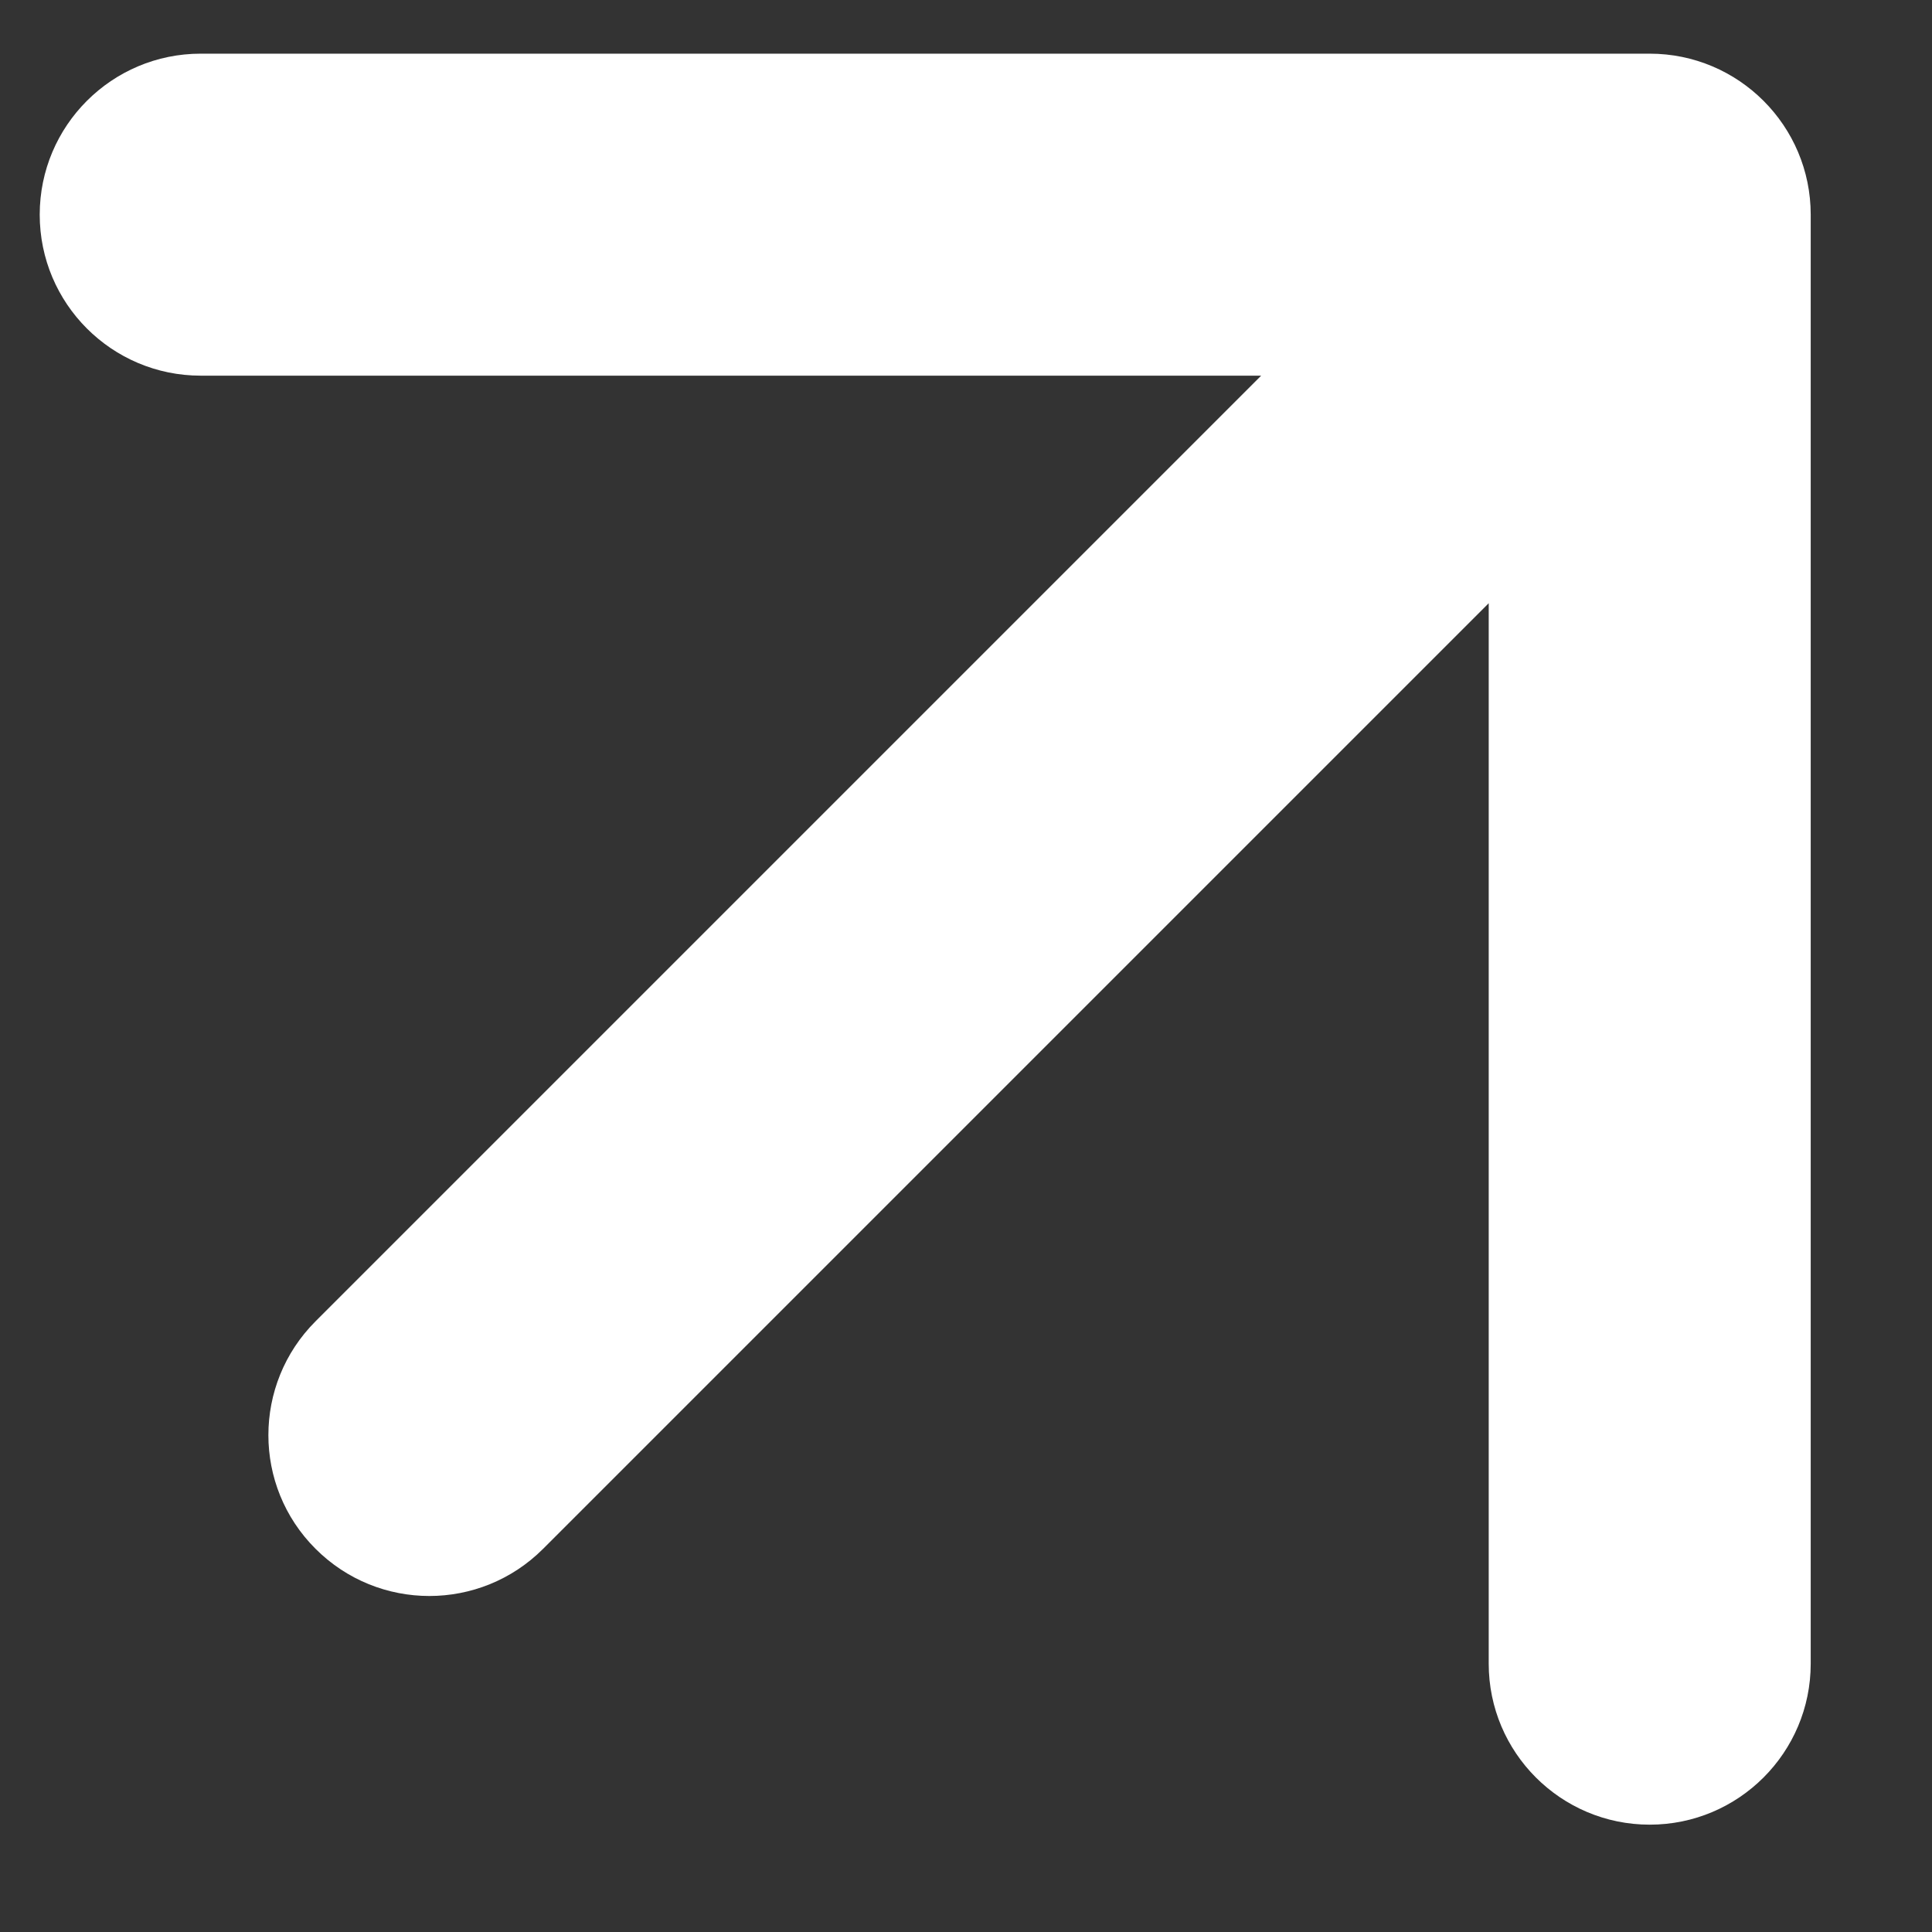 <svg width="9" height="9" viewBox="0 0 9 9" fill="none" xmlns="http://www.w3.org/2000/svg">
<rect x="0" y="0" width="9" height="9" fill="#333333" stroke="none"/>
<path d="M1.47 6.155C1.177 6.448 1.177 6.923 1.47 7.215C1.763 7.508 2.237 7.508 2.53 7.215L1.47 6.155ZM8.435 1C8.435 0.586 8.099 0.25 7.685 0.25H0.935C0.521 0.25 0.185 0.586 0.185 1C0.185 1.414 0.521 1.75 0.935 1.75H6.935V7.75C6.935 8.164 7.271 8.5 7.685 8.5C8.099 8.5 8.435 8.164 8.435 7.75V1ZM2.53 7.215L8.215 1.53L7.155 0.47L1.47 6.155L2.53 7.215Z" fill="white"/>
</svg>
